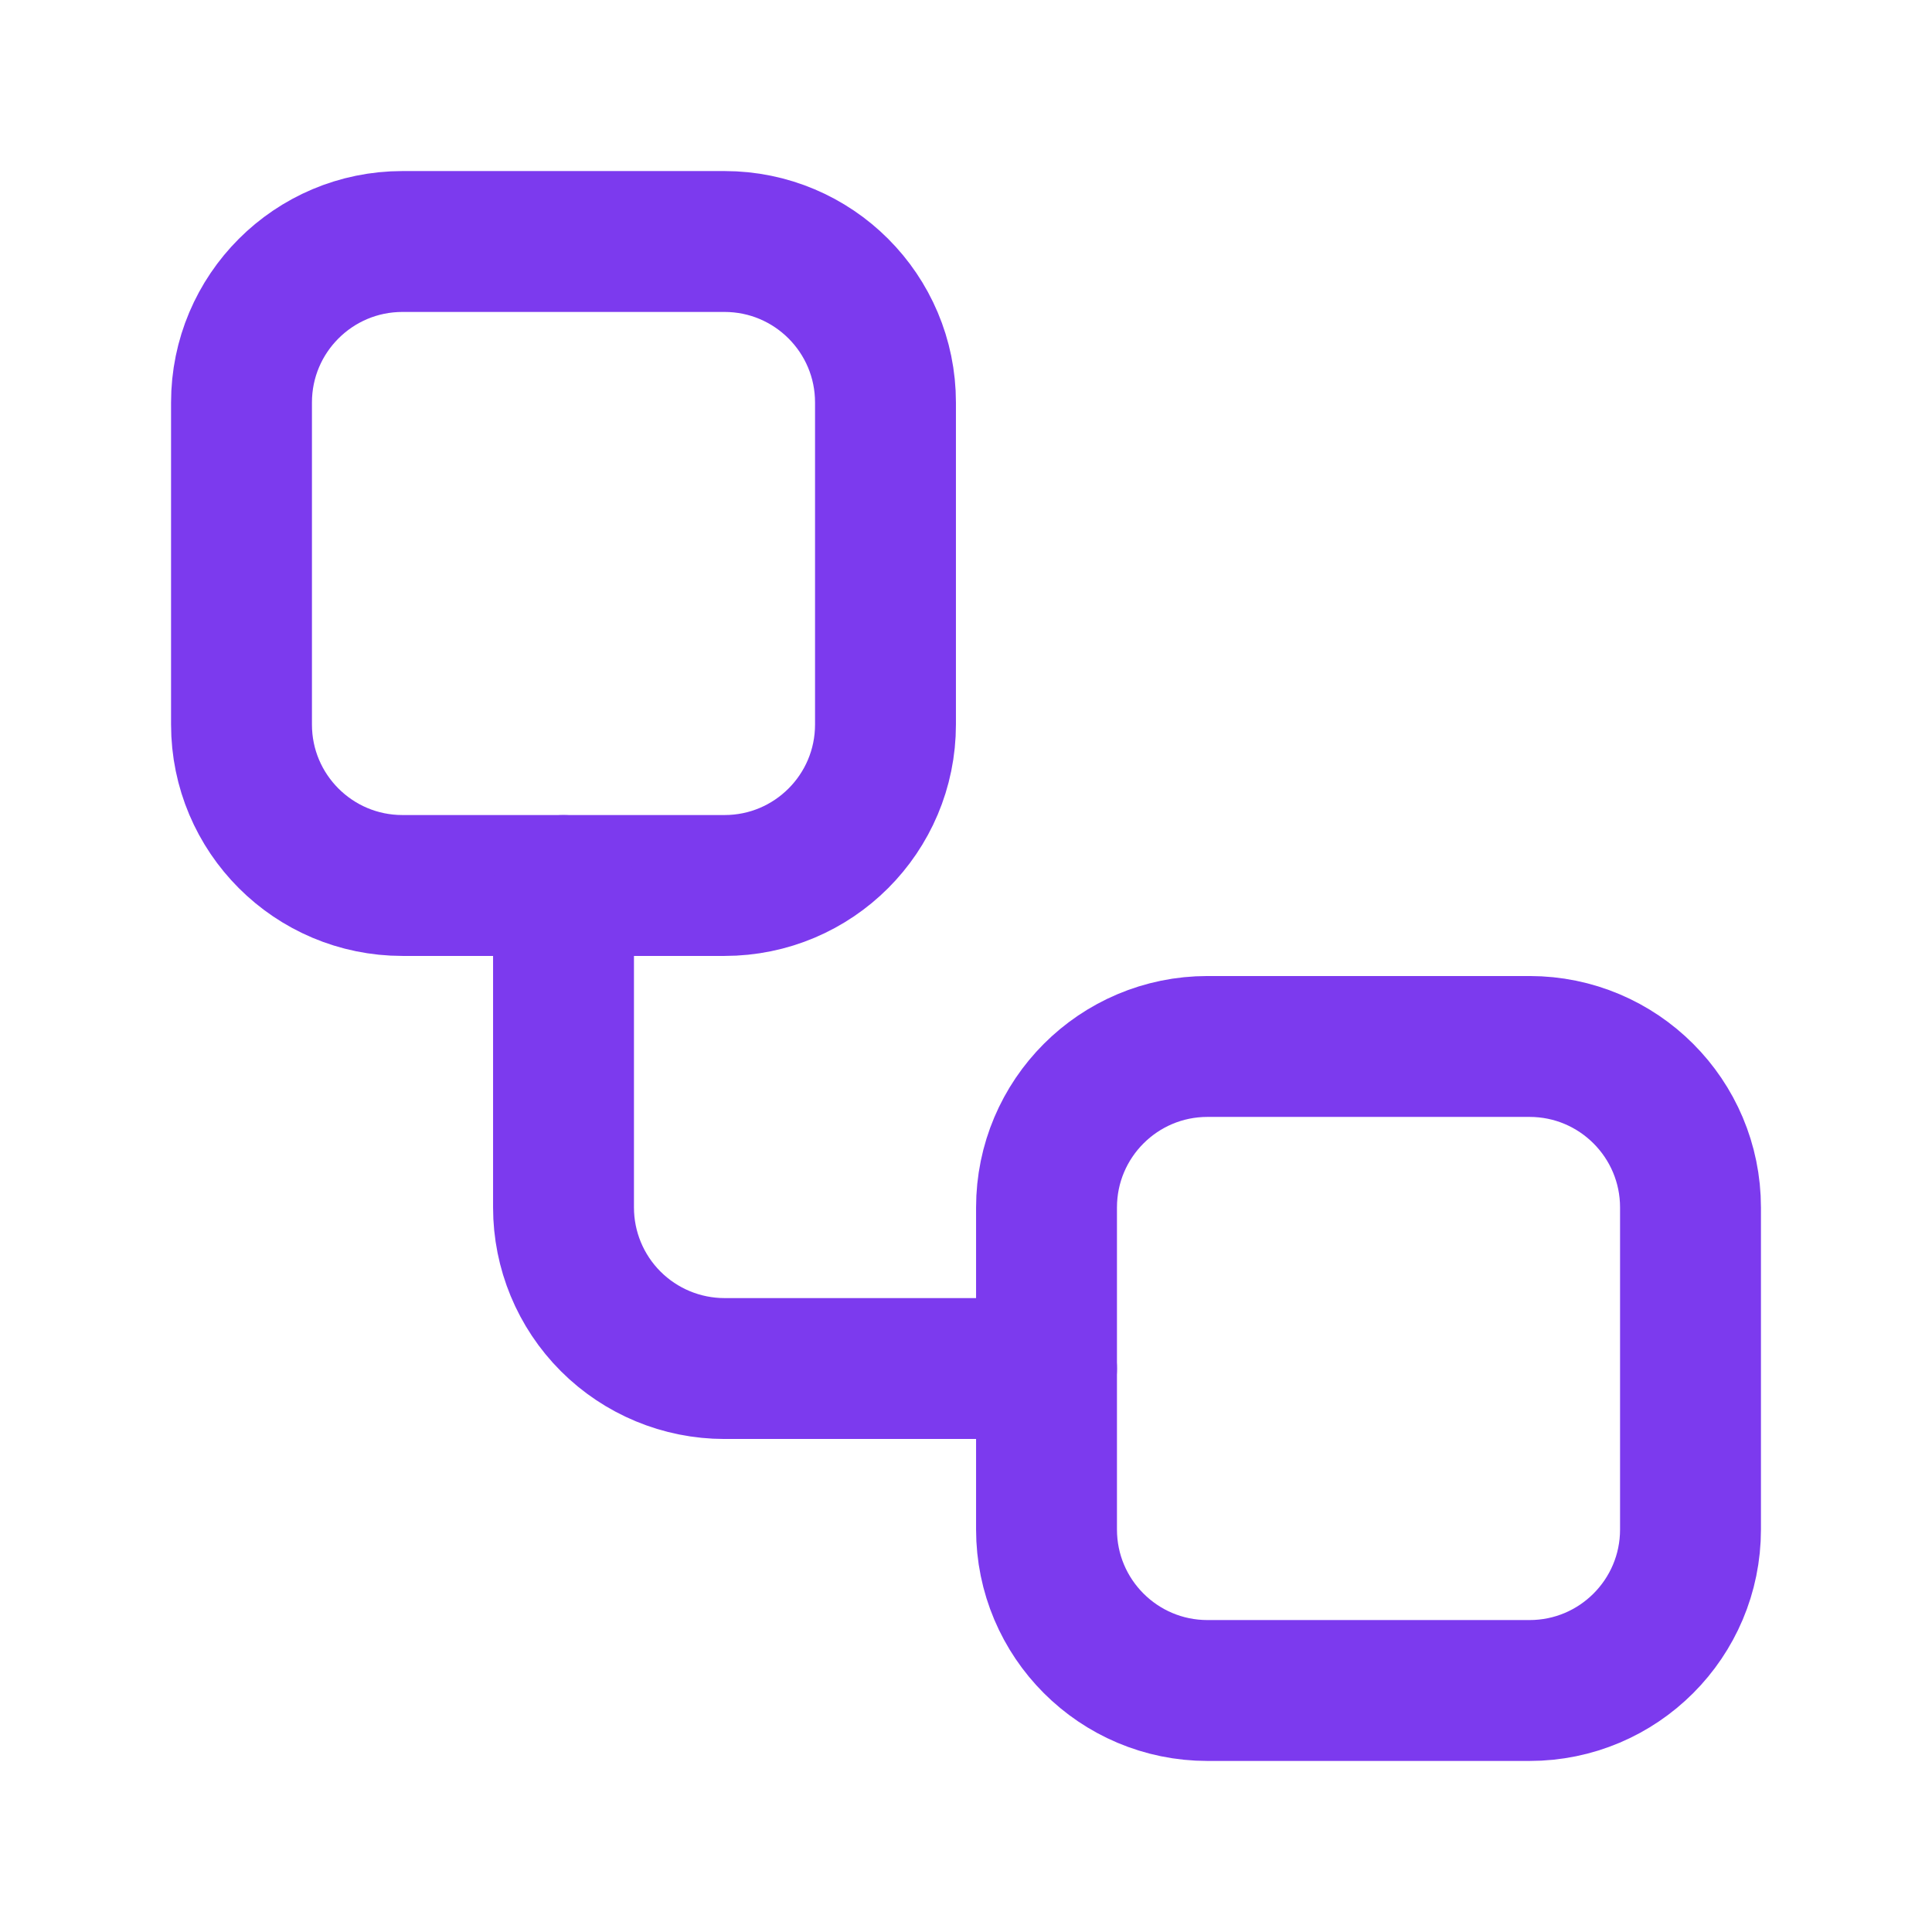 <svg width="40" height="40" viewBox="0 0 40 40" fill="none" xmlns="http://www.w3.org/2000/svg">
<path d="M15 5H8.333C6.492 5 5 6.492 5 8.333V15C5 16.841 6.492 18.333 8.333 18.333H15C16.841 18.333 18.333 16.841 18.333 15V8.333C18.333 6.492 16.841 5 15 5Z" stroke="#7C3AEE" stroke-width="2.917" stroke-linecap="round" stroke-linejoin="round"/>
<path d="M11.667 18.334V25C11.667 25.884 12.018 26.732 12.643 27.357C13.268 27.982 14.116 28.334 15 28.334H21.667" stroke="#7C3AEE" stroke-width="2.917" stroke-linecap="round" stroke-linejoin="round"/>
<path d="M31.667 21.666H25C23.159 21.666 21.667 23.159 21.667 25V31.666C21.667 33.508 23.159 35 25 35H31.667C33.508 35 35 33.508 35 31.666V25C35 23.159 33.508 21.666 31.667 21.666Z" stroke="#7C3AEE" stroke-width="2.917" stroke-linecap="round" stroke-linejoin="round"/>
</svg>

